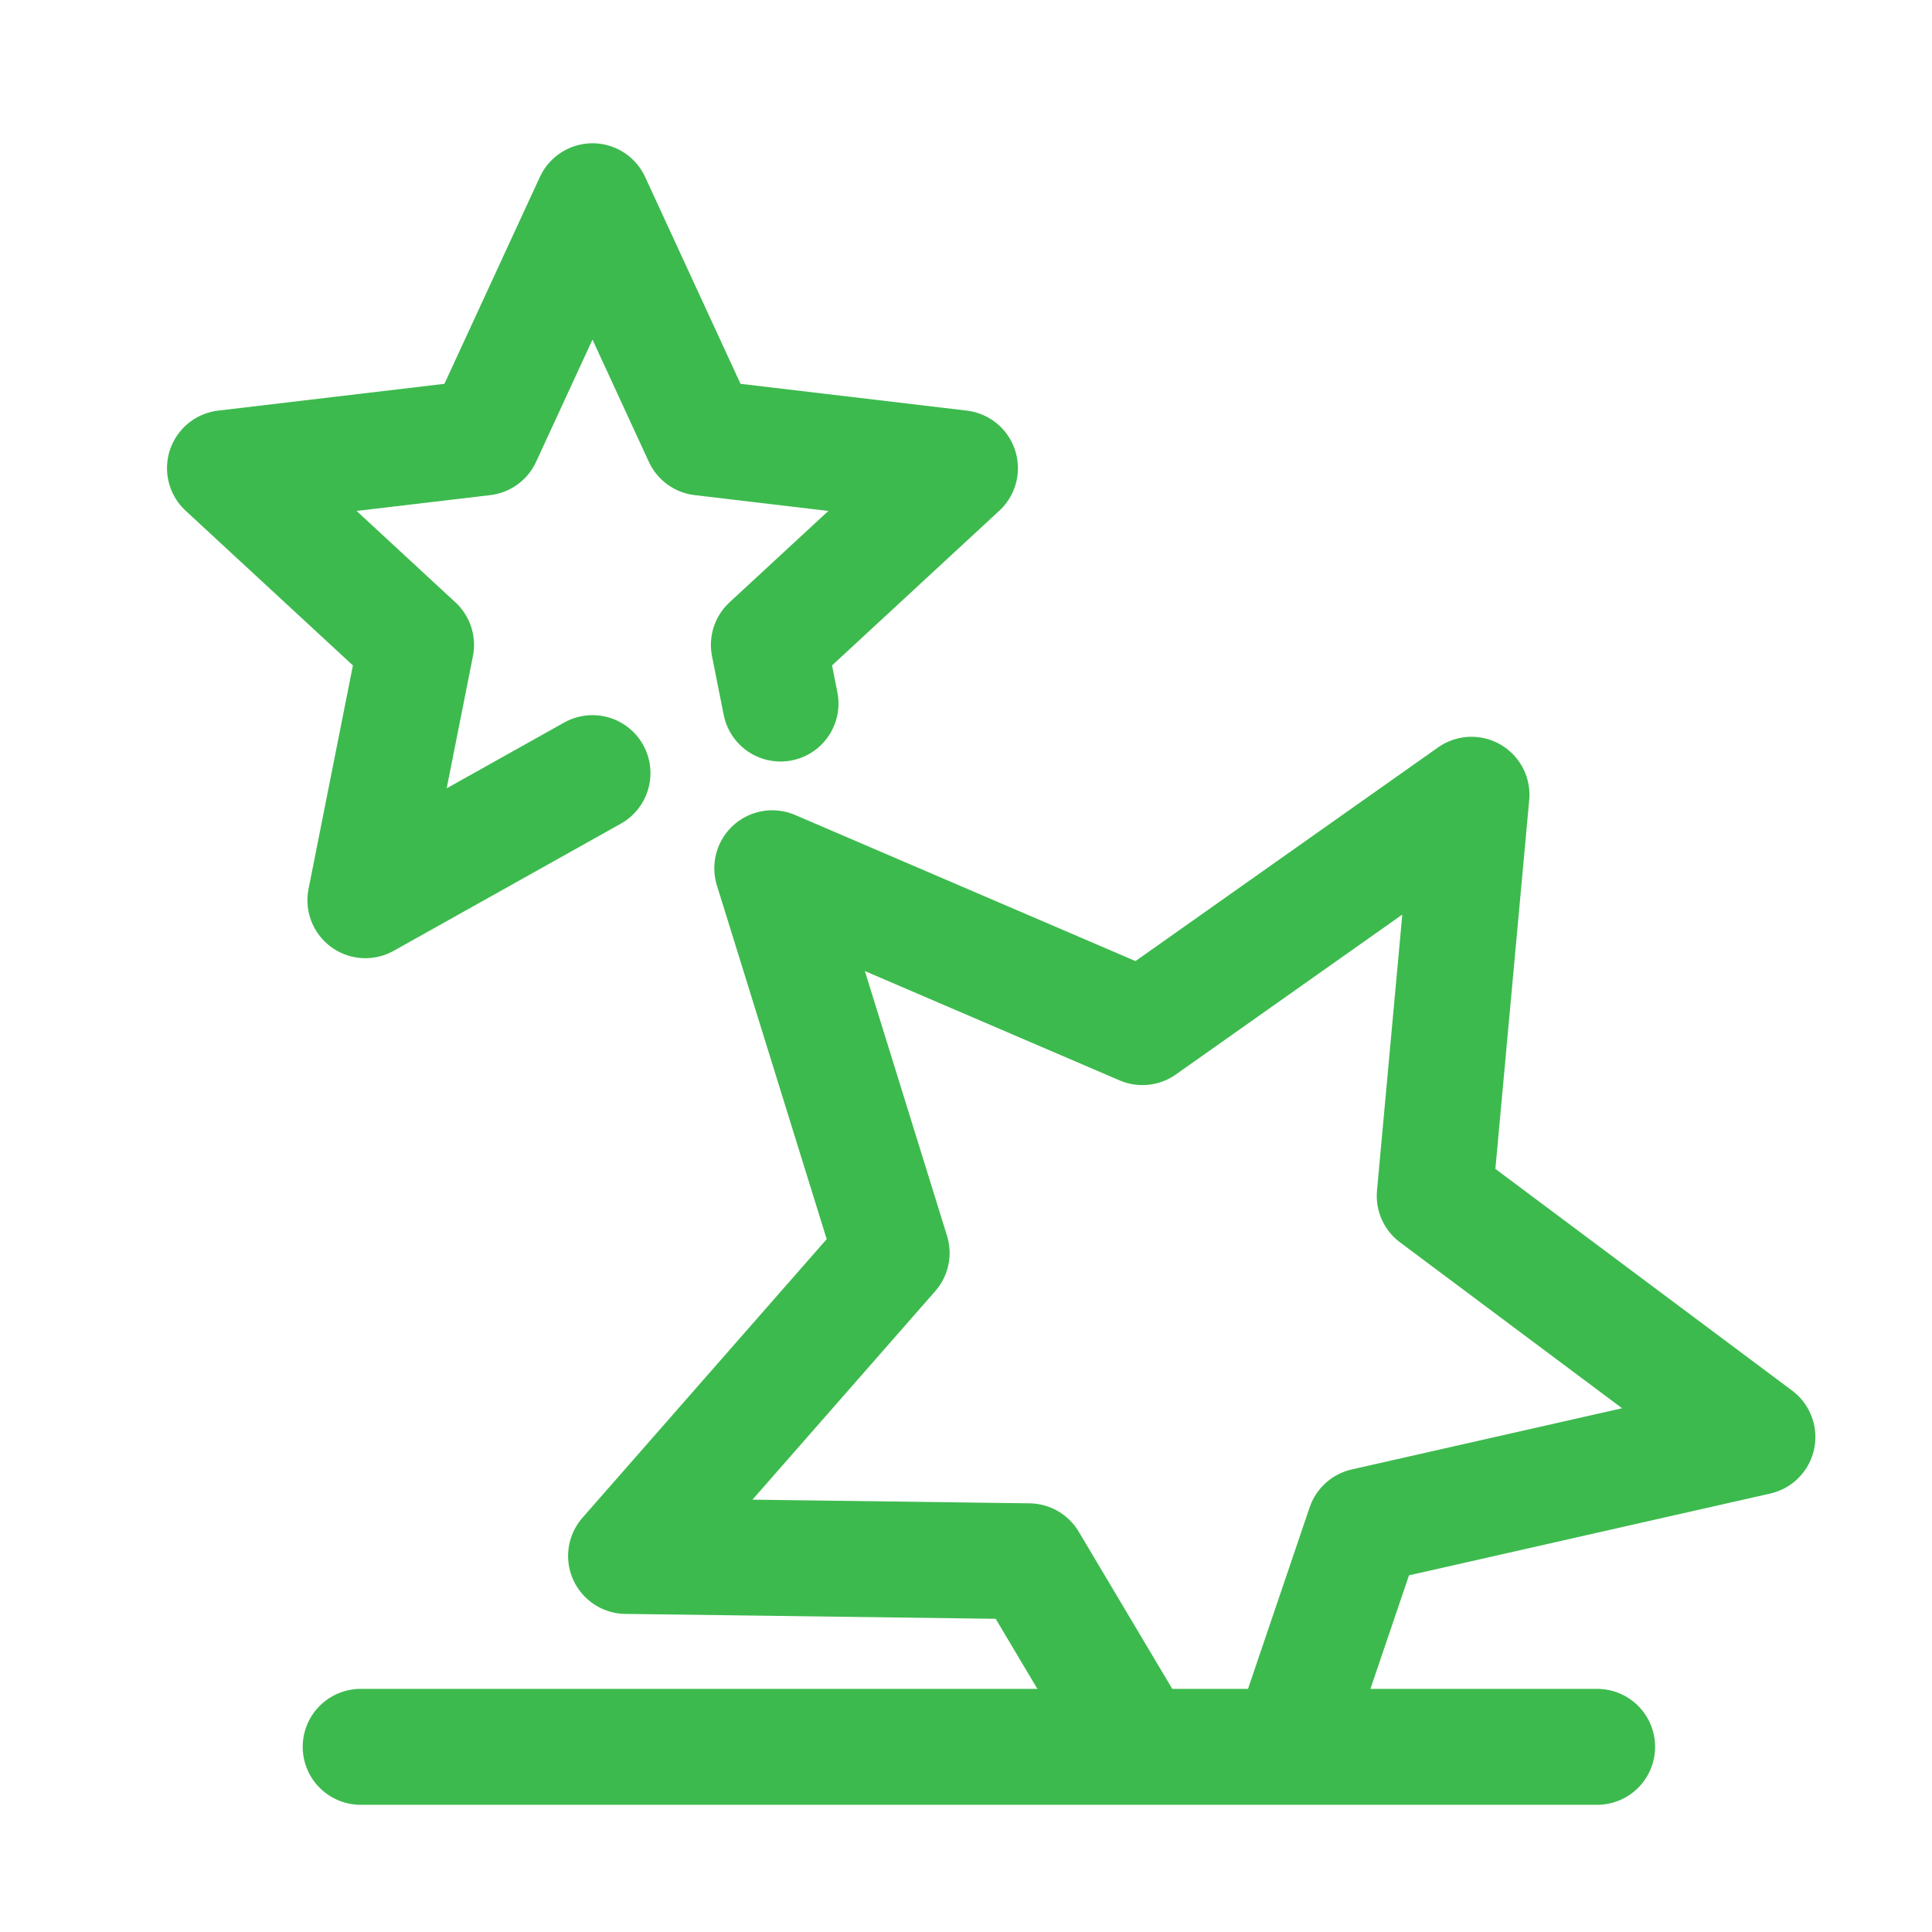 <?xml version="1.0"?>
<svg xmlns="http://www.w3.org/2000/svg" width="24" height="24" viewBox="0 0 25 25" fill="none">
<path d="M16.819 22.214L17.657 19.746L22.741 18.595L18.565 15.475L19.041 10.284L14.783 13.291L9.993 11.235L11.538 16.213L8.101 20.134L13.314 20.203L14.647 22.443" stroke="#3DBA4E" stroke-width="1.5" stroke-linecap="round" stroke-linejoin="round"/>
<path d="M7.667 10.004L4.728 11.649L5.384 8.345L2.911 6.058L6.256 5.662L7.667 2.604L9.077 5.662L12.422 6.058L9.949 8.345L10.1 9.104" stroke="#3DBA4E" stroke-width="1.5" stroke-linecap="round" stroke-linejoin="round"/>
<path d="M4.667 22.604H20.667" stroke="#3DBA4E" stroke-width="1.5" stroke-linecap="round" stroke-linejoin="round"/>
</svg>
